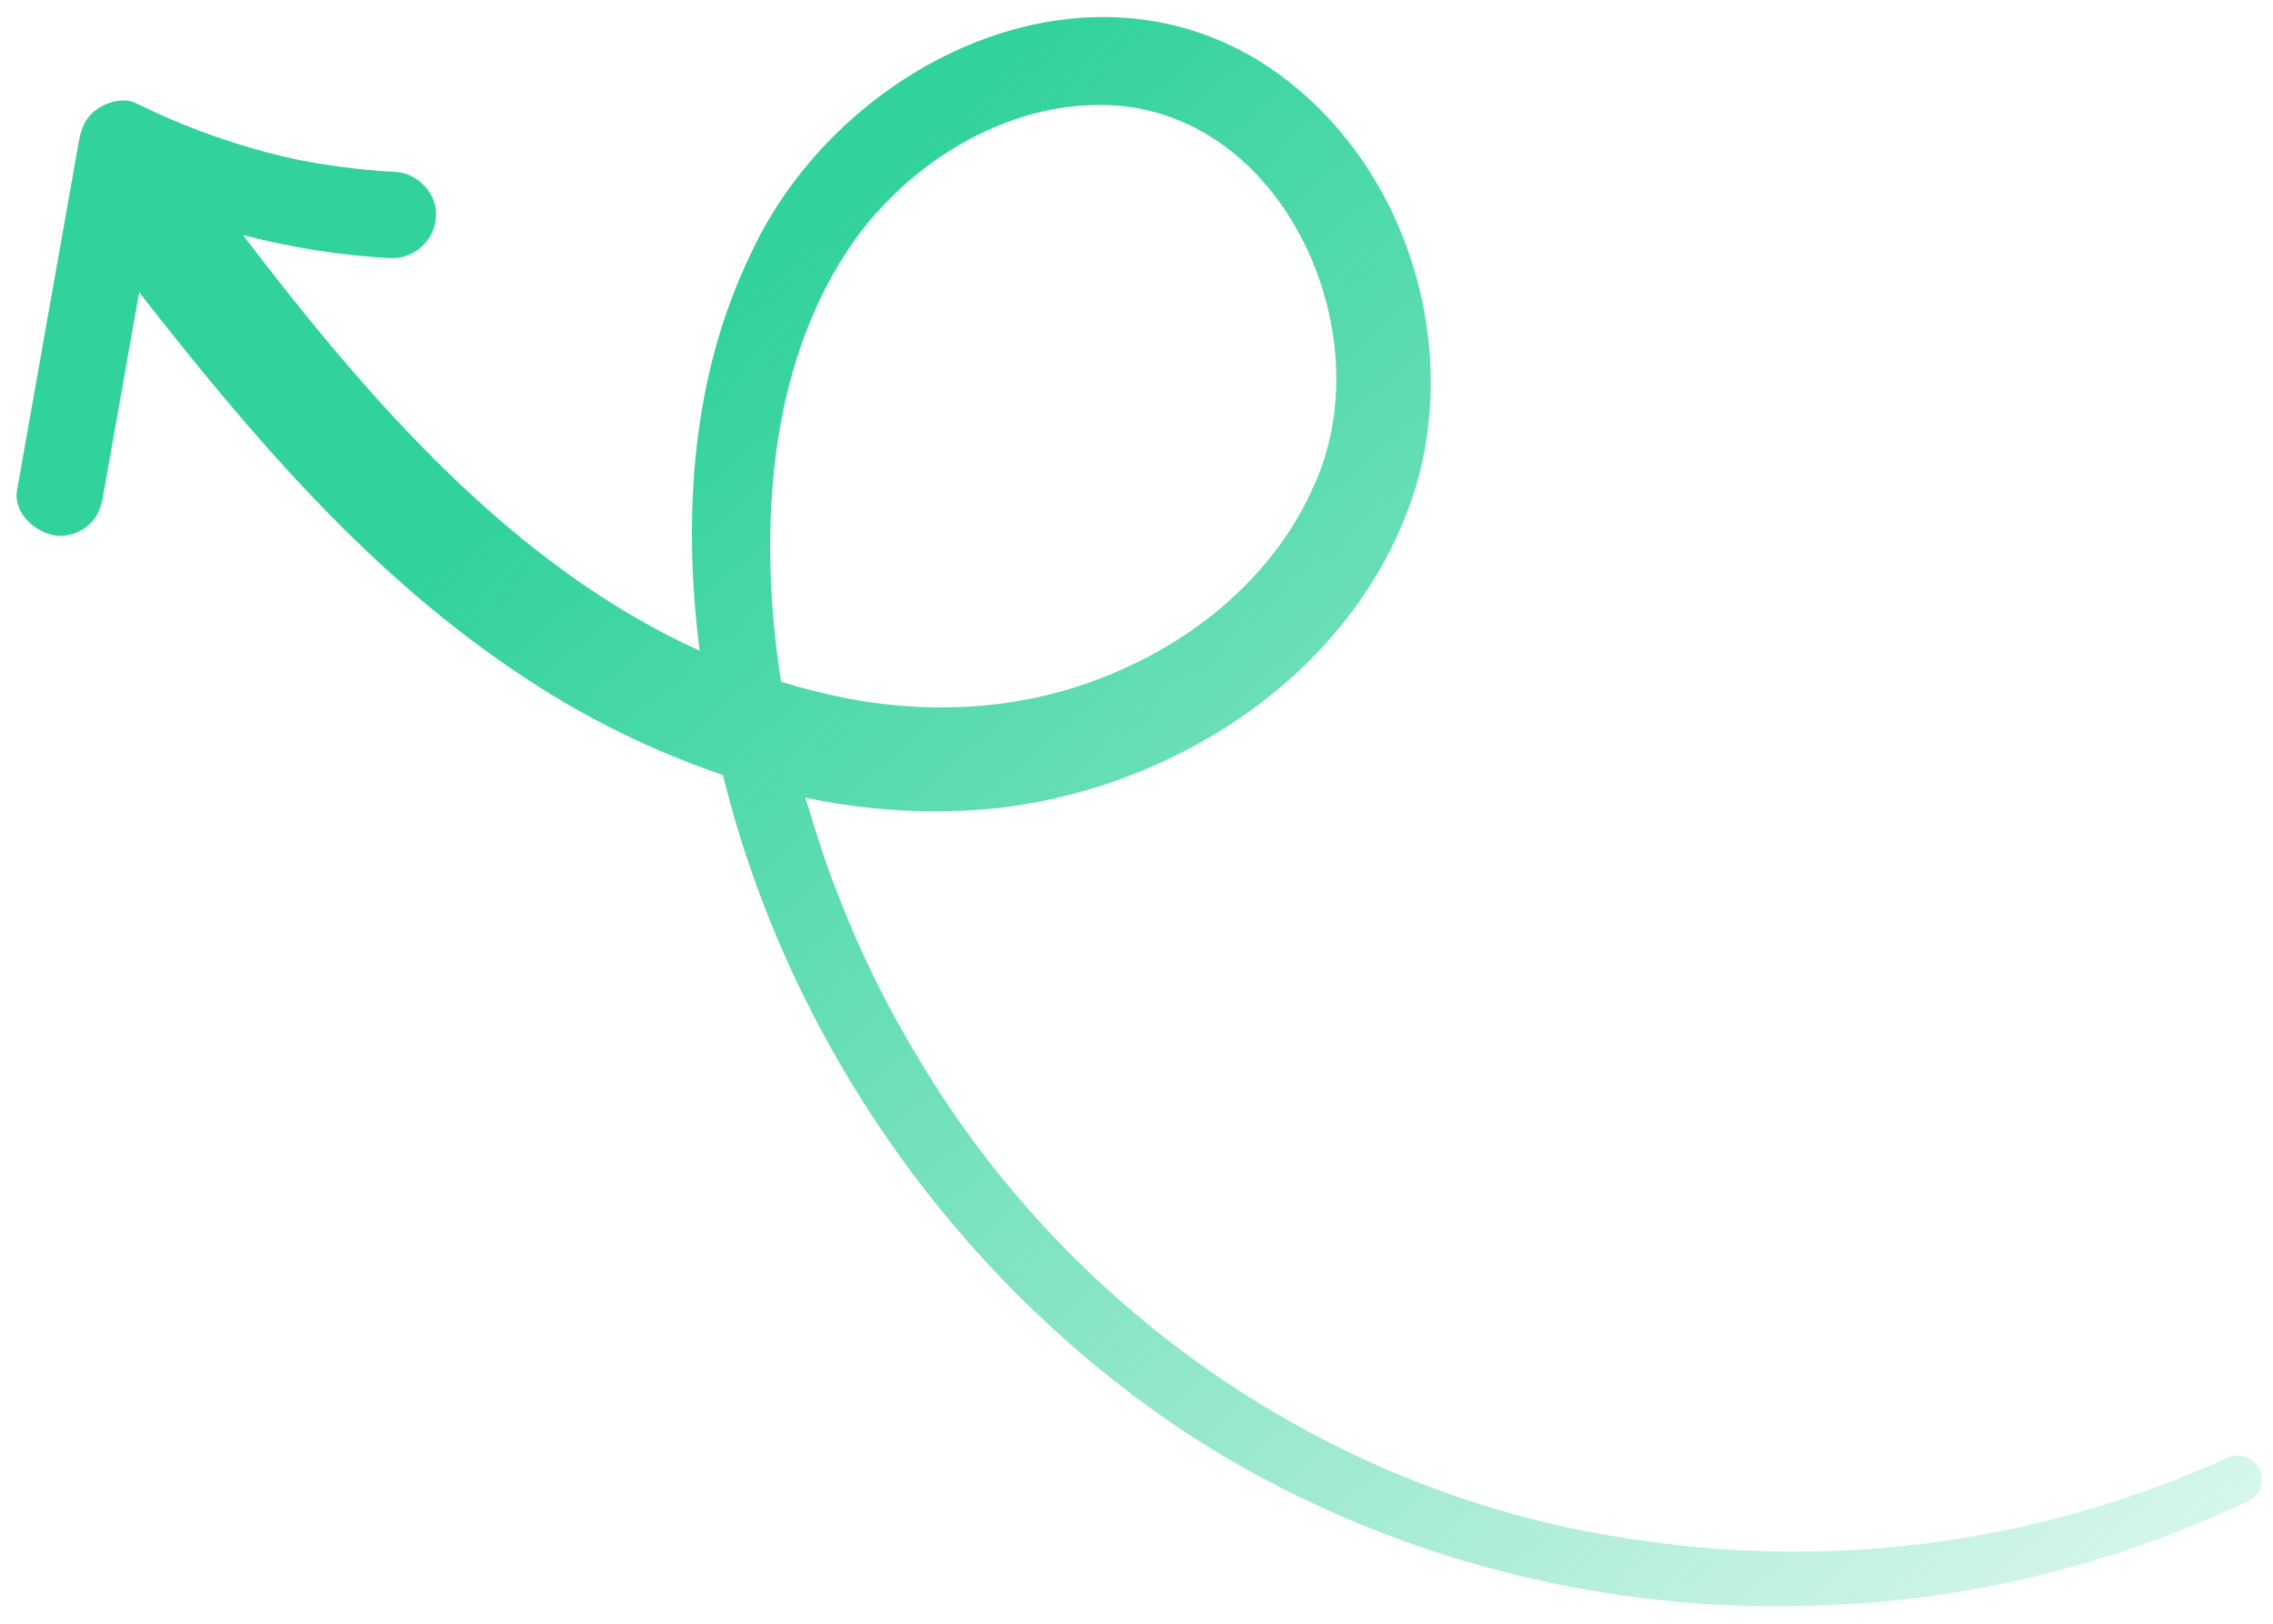 <svg width="84" height="60" viewBox="0 0 84 60" fill="none" xmlns="http://www.w3.org/2000/svg">
<path d="M27.769 9.33C30.924 2.55 39.711 -1.957 46.56 2.268C51.687 5.479 54.016 12.217 52.332 17.959C50.283 24.681 43.64 29.089 36.865 29.861C34.492 30.103 32.097 29.973 29.765 29.473L29.862 29.791C30.165 30.808 30.561 32.048 30.962 33.041C31.786 35.182 32.802 37.244 33.999 39.201C39.707 48.748 49.608 55.425 60.649 56.92C68.013 58.013 75.536 56.953 82.313 53.869C82.526 53.768 82.77 53.755 82.991 53.834C83.213 53.913 83.394 54.077 83.495 54.289C83.596 54.502 83.608 54.746 83.529 54.968C83.451 55.19 83.287 55.371 83.075 55.472C79.56 57.139 75.824 58.289 71.981 58.886C70.541 59.104 69.09 59.245 67.634 59.31C59.37 59.719 50.974 57.548 44.004 53.056C35.465 47.464 29.156 38.558 26.716 28.638C24.155 27.767 21.715 26.572 19.457 25.083C13.716 21.329 9.289 16.105 5.143 10.799L3.812 18.312C3.735 18.751 3.61 19.107 3.27 19.407C2.951 19.683 2.536 19.823 2.115 19.798C1.334 19.71 0.475 18.978 0.632 18.099L2.915 5.215C3.006 4.7 3.18 4.307 3.625 4.008C4.005 3.752 4.591 3.598 5.031 3.815C6.569 4.577 8.18 5.183 9.839 5.624C10.243 5.731 10.65 5.826 11.058 5.916C11.066 5.917 11.073 5.917 11.08 5.917L11.092 5.918L11.417 5.98C11.611 6.015 11.806 6.049 12.002 6.078C12.871 6.216 13.747 6.308 14.625 6.354C15.458 6.399 16.204 7.2 16.108 8.052C16.073 8.471 15.876 8.86 15.559 9.137C15.243 9.414 14.832 9.558 14.412 9.538C12.576 9.436 10.755 9.15 8.977 8.683C13.662 14.82 18.938 20.906 25.855 24.044C25.223 19.073 25.55 13.882 27.769 9.33ZM28.863 25.191C29.676 25.442 30.502 25.65 31.338 25.813C34.73 26.454 38.212 26.181 41.366 24.776C44.414 23.465 47.147 21.098 48.506 18.056C51.262 12.263 47.245 3.587 40.324 3.887C37.038 3.981 33.846 5.932 31.841 8.526C30.263 10.586 29.314 13.108 28.847 15.663C28.288 18.787 28.375 22.038 28.863 25.191Z" fill="url(#paint0_linear_85_921)"/>
<defs>
<linearGradient id="paint0_linear_85_921" x1="87.156" y1="75" x2="29.153" y2="9.002" gradientUnits="userSpaceOnUse">
<stop stop-color="#31D29C" stop-opacity="0"/>
<stop offset="1" stop-color="#31D29C"/>
</linearGradient>
</defs>
</svg>

